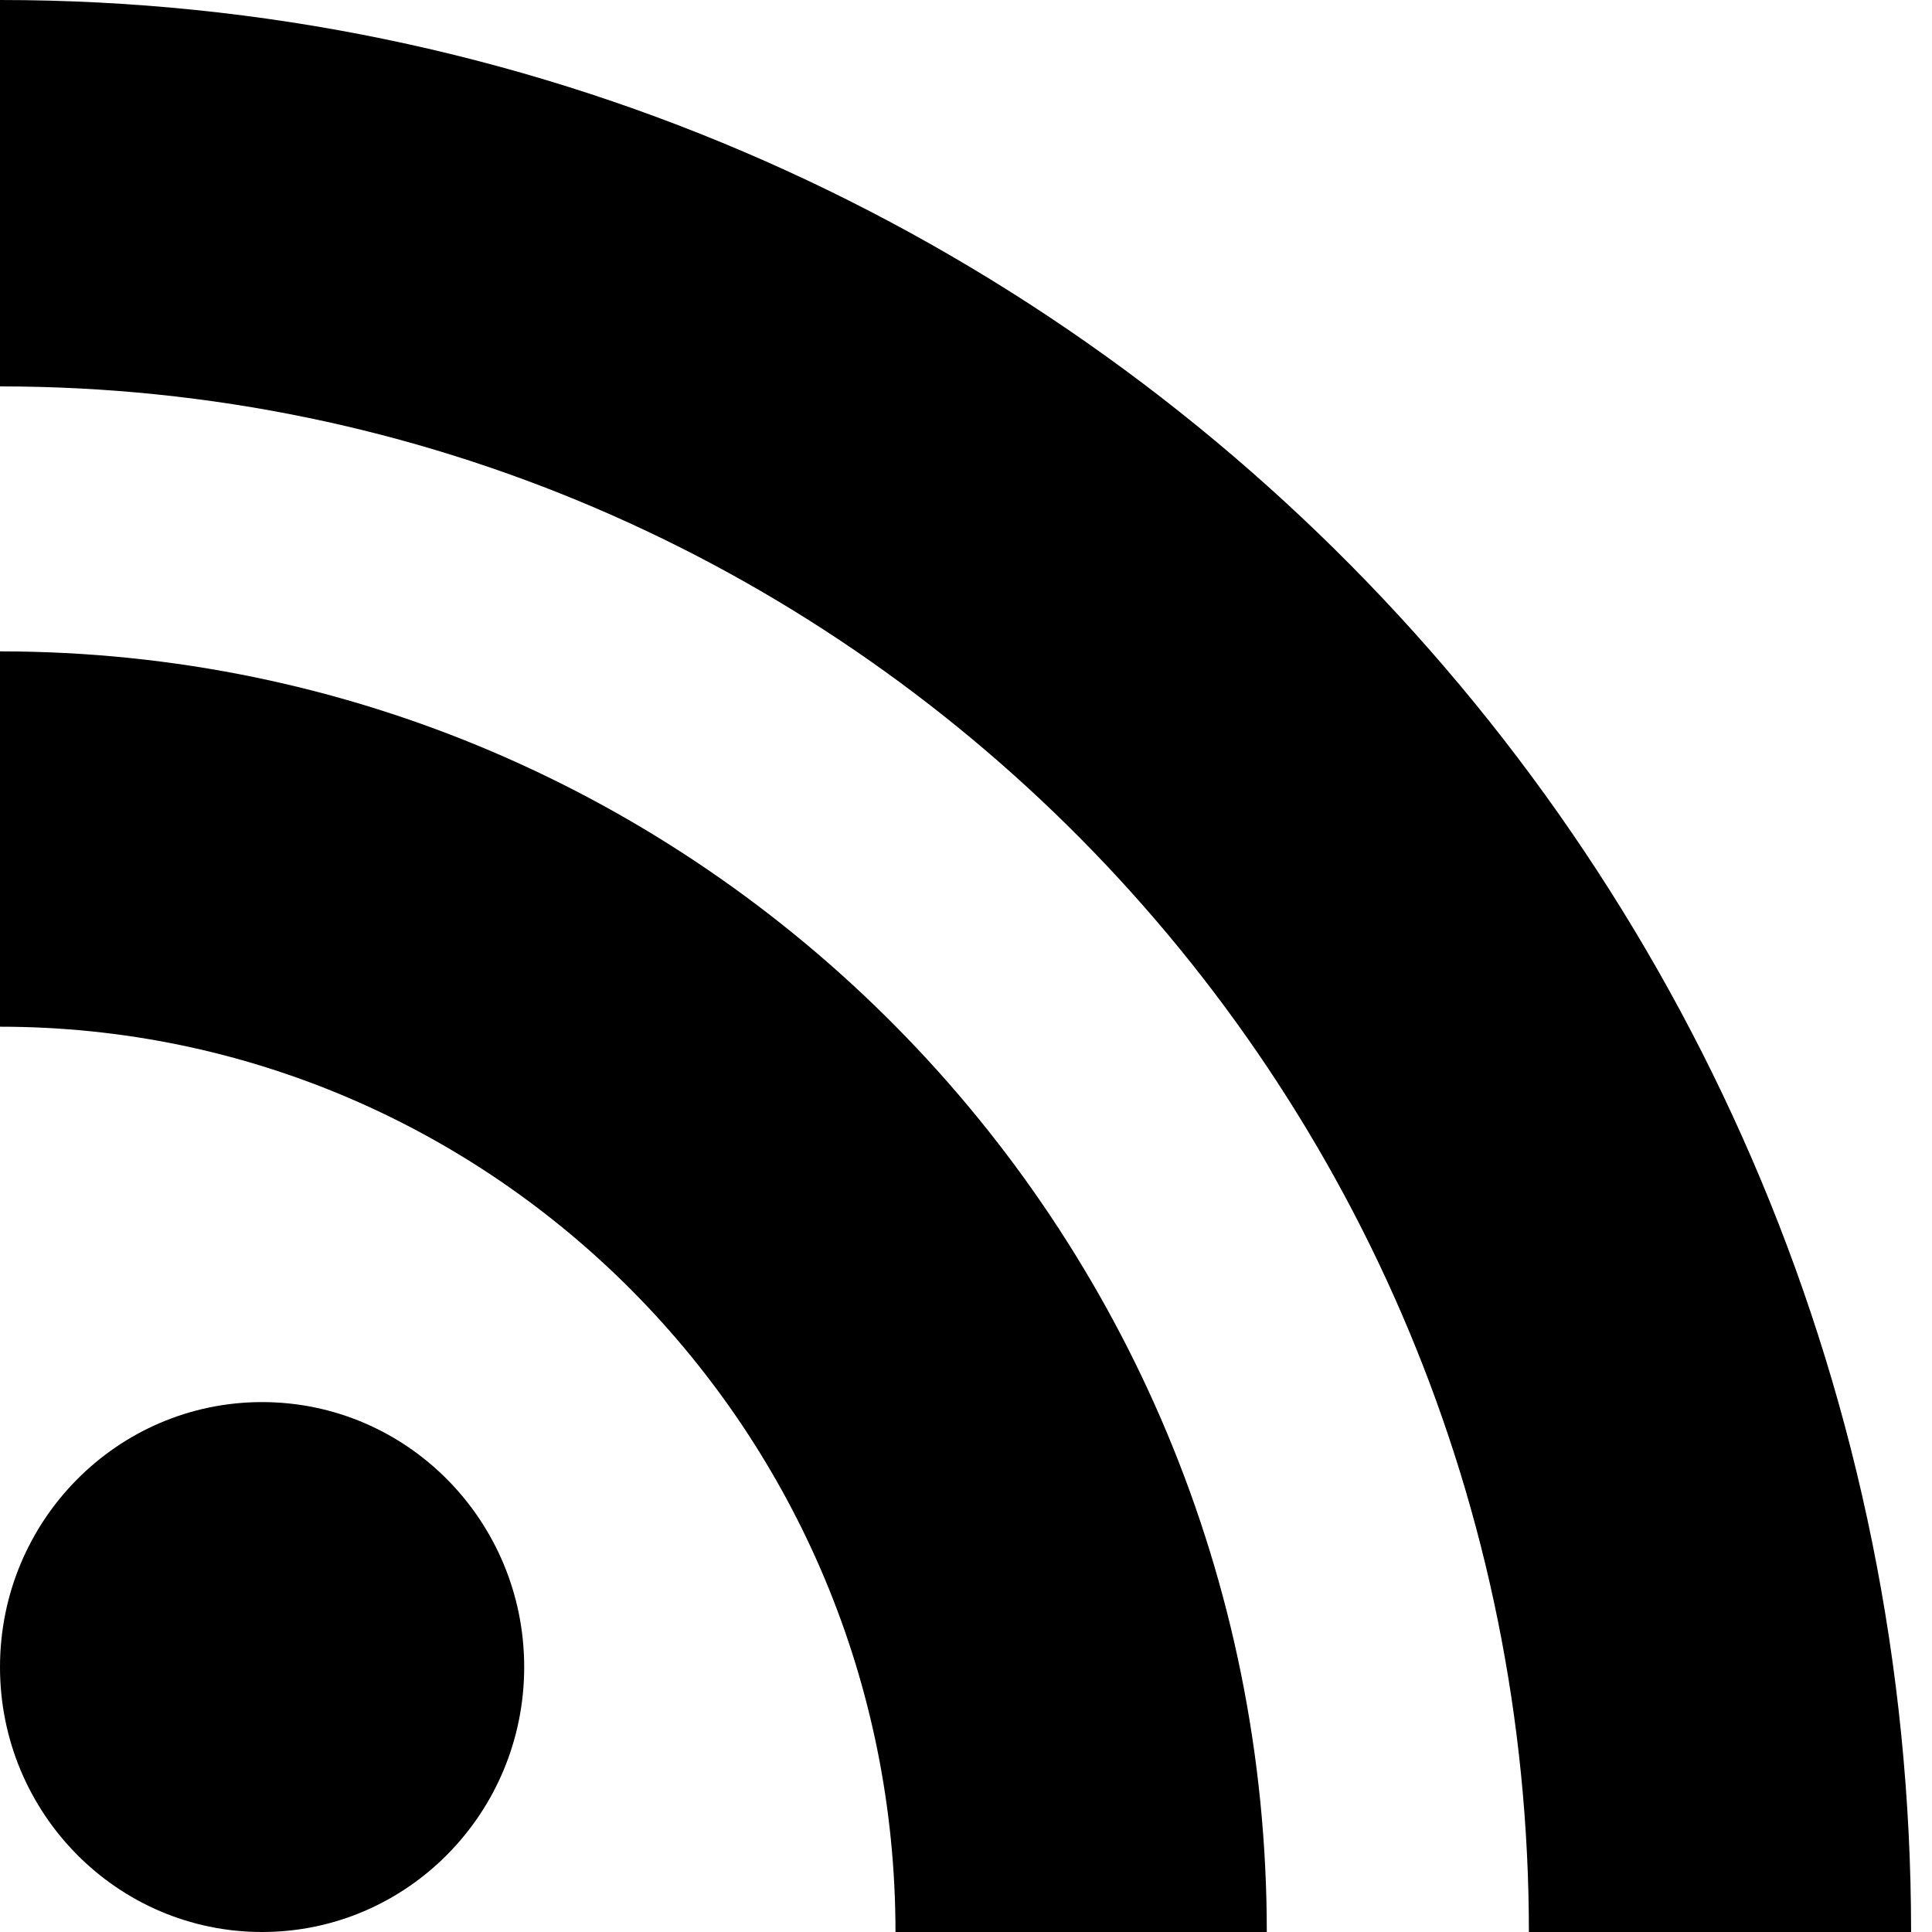 <svg width="100" height="100" viewBox="0 0 100 100" fill="black" xmlns="http://www.w3.org/2000/svg">
<ellipse cy="86.286" cx="13.566" rx="13.566" ry="13.714"/>
<path d="m65.569 100h-19.219c0-25.879-20.752-46.858-46.35-46.858v-19.427c36.214 0 65.569 29.676 65.569 66.285z"/>
<path d="m79.135 100c0-44.183-35.429-80-79.135-80v-20c54.631 0 98.918 44.772 98.918 100h-19.783z"/>
</svg>

